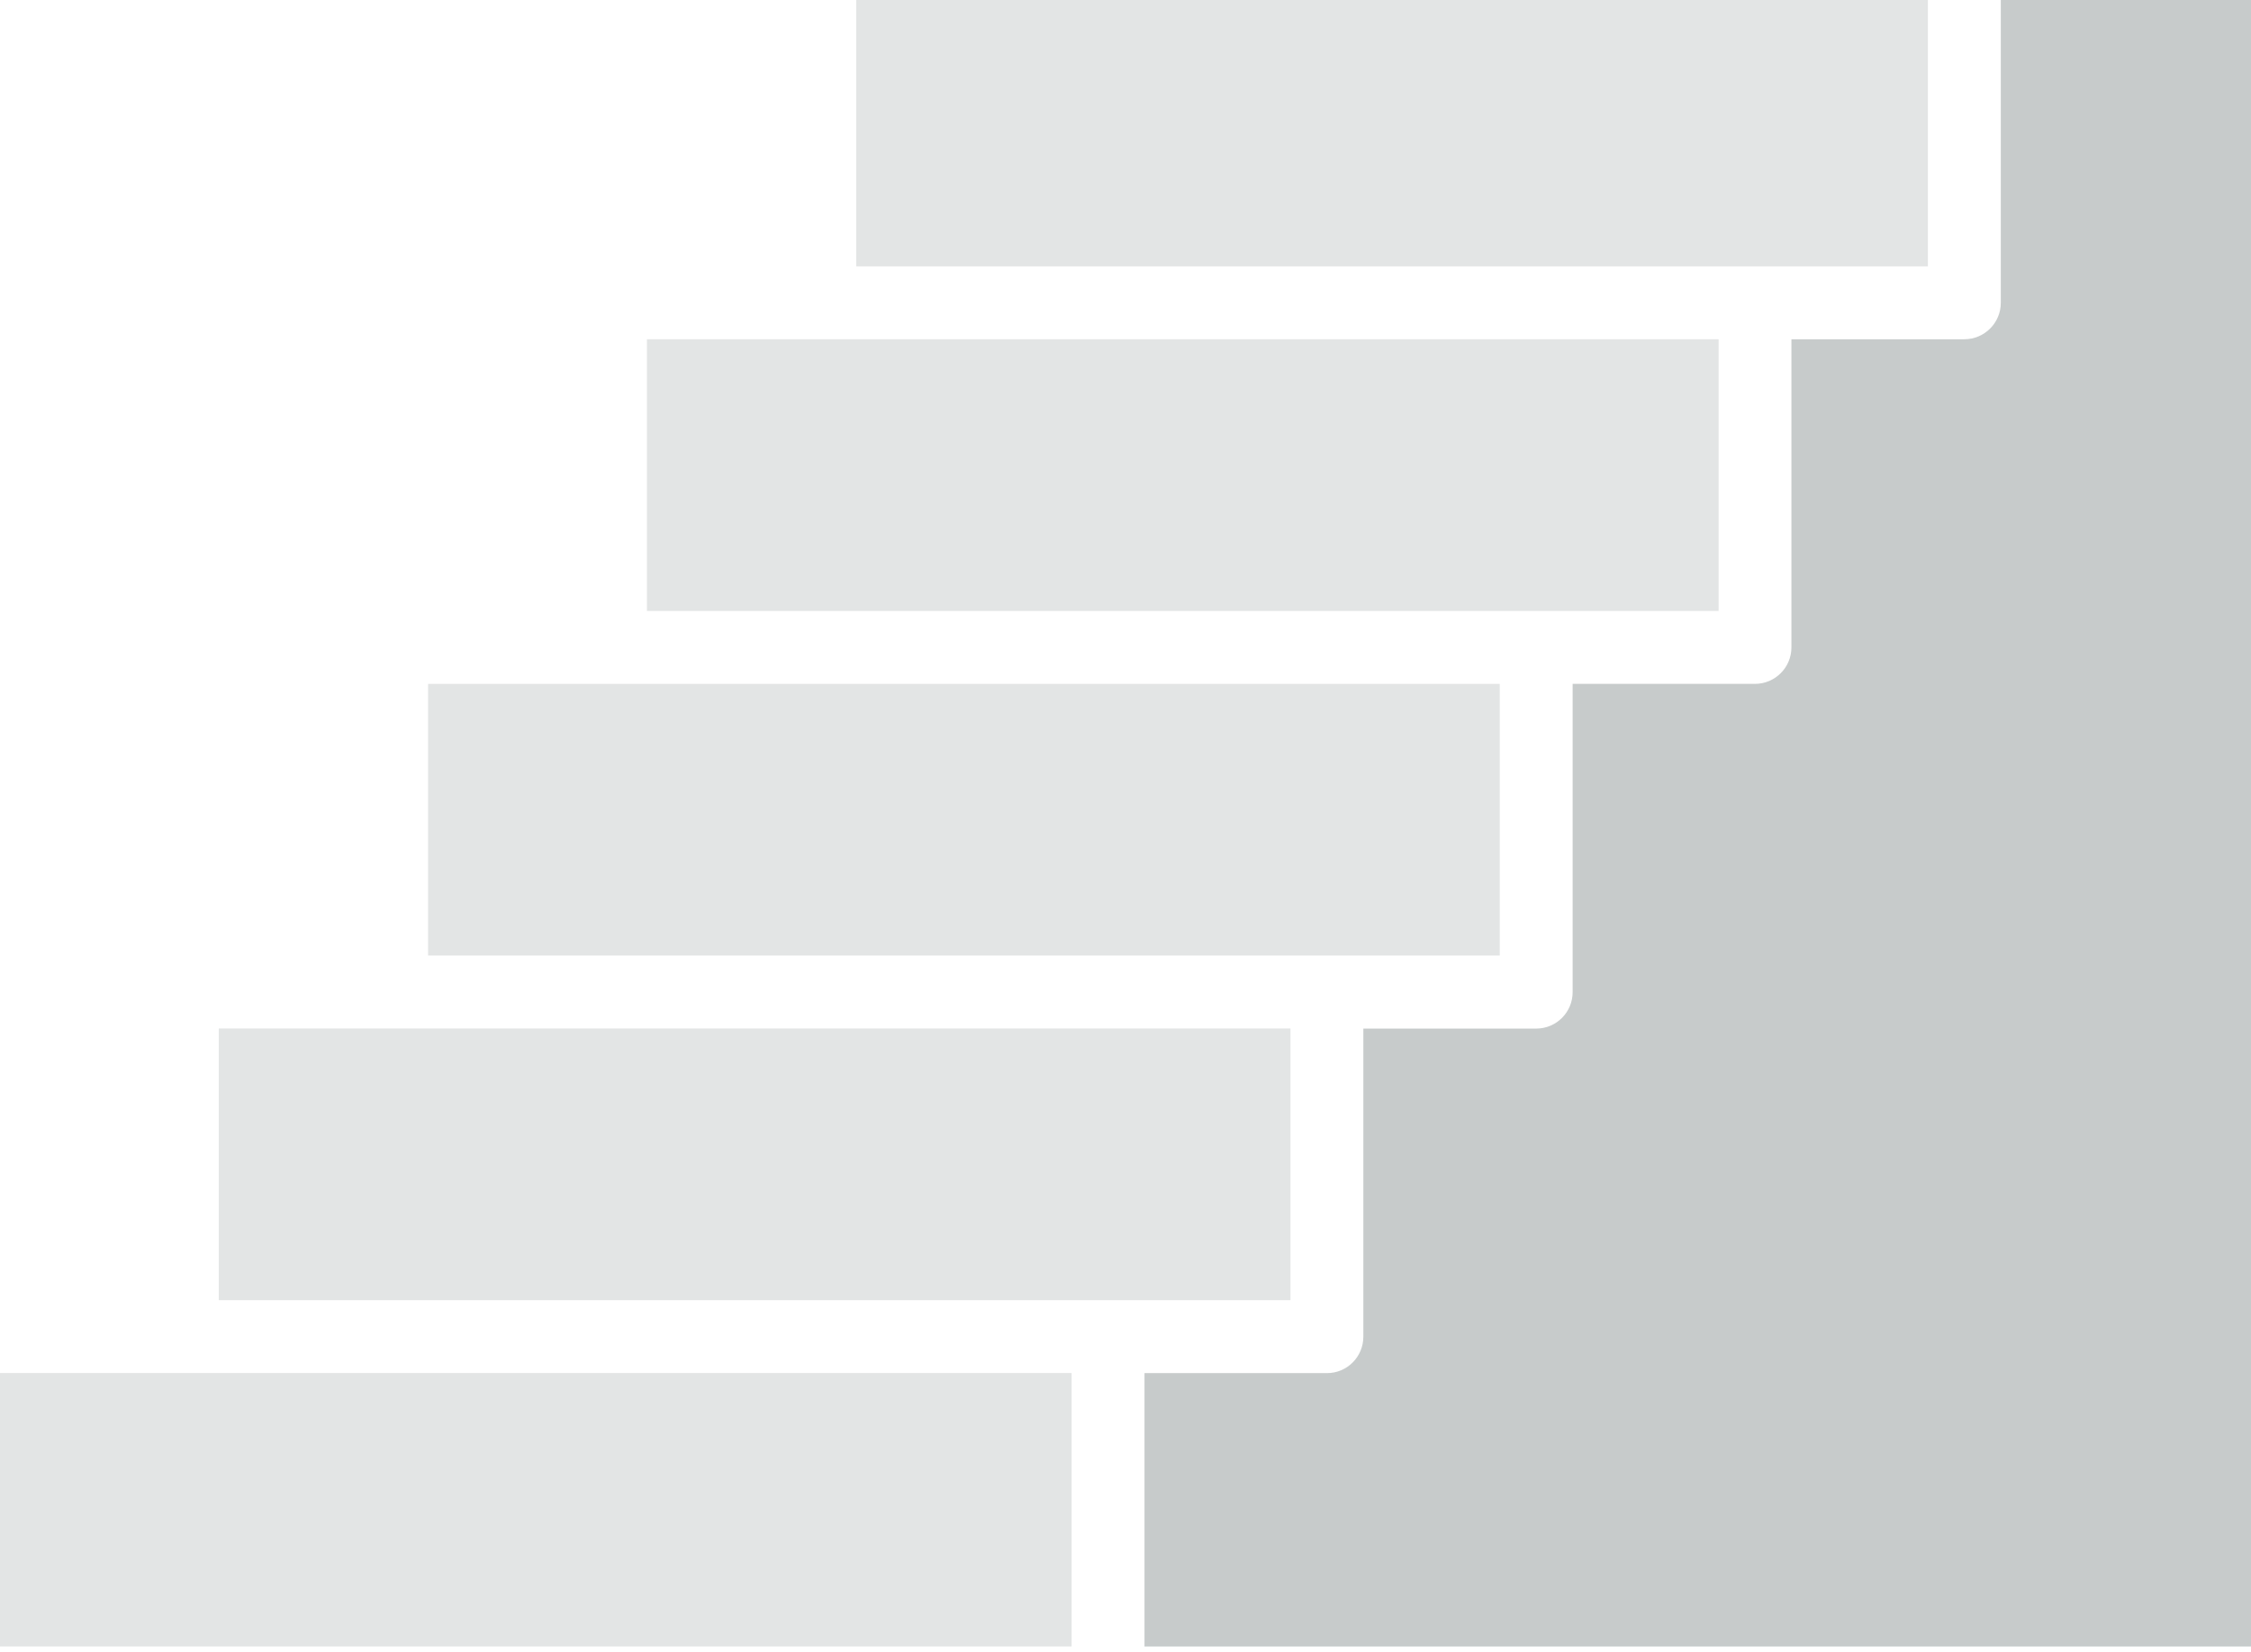 <?xml version="1.0" encoding="UTF-8"?> <svg xmlns="http://www.w3.org/2000/svg" width="109" height="80" viewBox="0 0 109 80" fill="none"><g clip-path="url(#clip0_121_2449)"><path fill-rule="evenodd" clip-rule="evenodd" d="M51.89 66.496H8.831H0V79.736H51.89V66.496Z" fill="#E3E5E5"></path><path fill-rule="evenodd" clip-rule="evenodd" d="M62.488 49.81H18.965H10.594V62.966H53.657H62.488V49.81Z" fill="#E3E5E5"></path><path fill-rule="evenodd" clip-rule="evenodd" d="M72.623 33.12H29.563H20.729V46.276H64.251H72.623V33.12Z" fill="#E3E5E5"></path><path fill-rule="evenodd" clip-rule="evenodd" d="M41.461 -0.26V12.9H84.983H93.355V-0.26H41.461Z" fill="#E3E5E5"></path><path fill-rule="evenodd" clip-rule="evenodd" d="M39.698 16.43H31.326V29.59H74.386H83.22V16.43H39.698Z" fill="#E3E5E5"></path><path fill-rule="evenodd" clip-rule="evenodd" d="M76.152 33.12V48.047C76.152 49.022 75.365 49.814 74.389 49.814H66.017V64.737C66.017 65.712 65.226 66.504 64.251 66.5H55.42V79.74H109.44V-0.26H96.885V14.663C96.885 15.639 96.093 16.43 95.118 16.43H86.746V31.353C86.746 32.328 85.954 33.12 84.979 33.12H76.152Z" fill="#C7CBCB"></path></g><defs><clipPath id="clip0_121_2449"><rect width="109" height="80" fill="white"></rect></clipPath></defs></svg> 